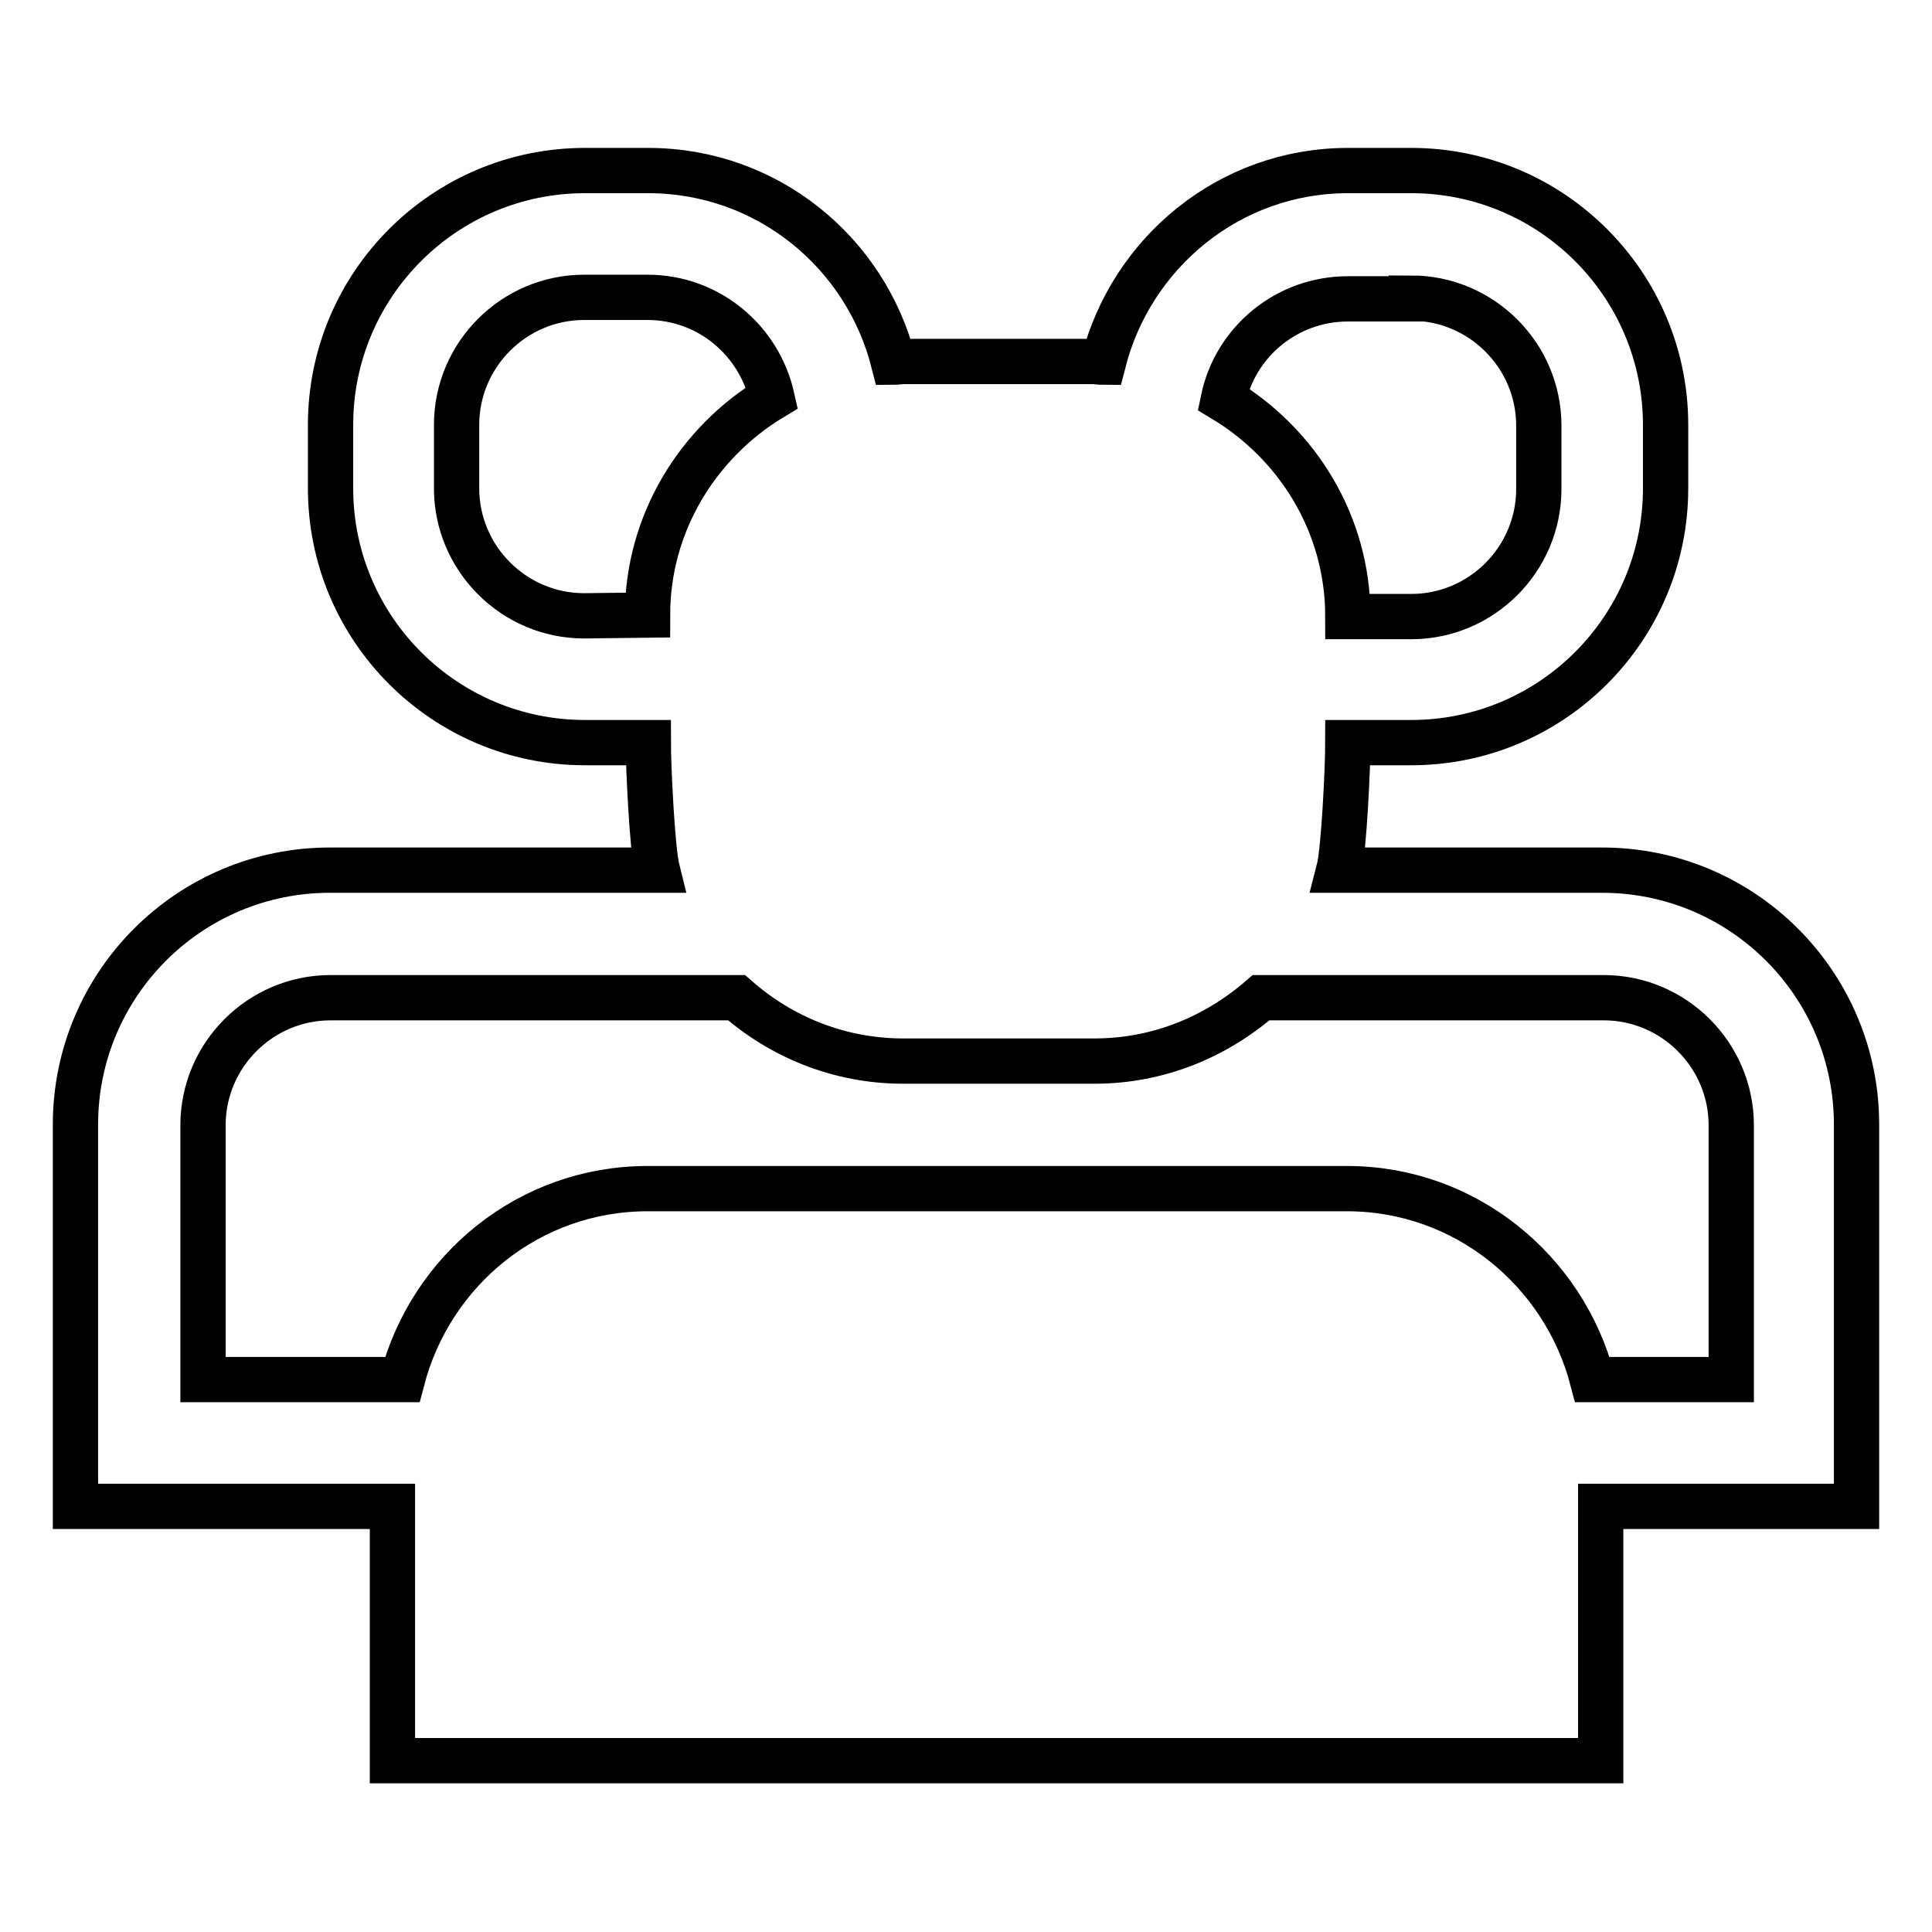 <?xml version="1.0" encoding="utf-8"?>
<!-- Svg Vector Icons : http://www.onlinewebfonts.com/icon -->
<!DOCTYPE svg PUBLIC "-//W3C//DTD SVG 1.1//EN" "http://www.w3.org/Graphics/SVG/1.1/DTD/svg11.dtd">
<svg version="1.1" xmlns="http://www.w3.org/2000/svg" xmlns:xlink="http://www.w3.org/1999/xlink" x="0px" y="0px" viewBox="0 0 256 256" enable-background="new 0 0 256 256" xml:space="preserve">
<g> <path stroke-width="6" fill-opacity="0" stroke="#000000"  d="M177.4,115.3c0.7-2.7,1.2-13.9,1.2-16.9h8.4c18.6,0,33.7-15.1,33.7-33.7v-8.4c0-18.6-15.1-33.7-33.7-33.7 h-8.4c-15.7,0-28.7,10.9-32.4,25.4c-0.4,0-0.9-0.1-1.3-0.1h-25.3c-0.4,0-0.8,0.1-1.2,0.1c-3.7-14.6-16.8-25.4-32.5-25.4h-8.4 c-18.6,0-33.7,15.1-33.7,33.7v8.4c0,18.6,15.1,33.7,33.7,33.7h8.4c0,2.9,0.5,14.1,1.2,16.9H43.7c-18.6,0-33.7,15.1-33.7,33.7v50.6 h42v33.7h160.1v-33.7H246v-50.6c0-18.6-15.1-33.7-33.7-33.7H177.4z M187,39.5c9.3,0,16.9,7.6,16.9,16.9v8.4 c0,9.3-7.6,16.9-16.9,16.9h-8.4c0-12.3-6.7-22.9-16.5-28.8c1.6-7.6,8.4-13.3,16.5-13.3H187L187,39.5z M77.4,81.6 c-9.3,0-16.9-7.6-16.9-16.9v-8.4c0-9.3,7.6-16.9,16.9-16.9h8.4c8.1,0,14.8,5.7,16.5,13.3c-9.8,5.9-16.5,16.6-16.5,28.8L77.4,81.6 L77.4,81.6z M229.1,182.8H211c-3.8-14.5-16.9-25.3-32.5-25.3H85.8c-15.7,0-28.7,10.8-32.5,25.3H26.9v-33.7 c0-9.3,7.6-16.9,16.9-16.9h53.8c5.9,5.2,13.6,8.4,22.1,8.4h25.3c8.5,0,16.1-3.2,22.1-8.4h45.4c9.3,0,16.9,7.6,16.9,16.9V182.8z"/></g>
</svg>